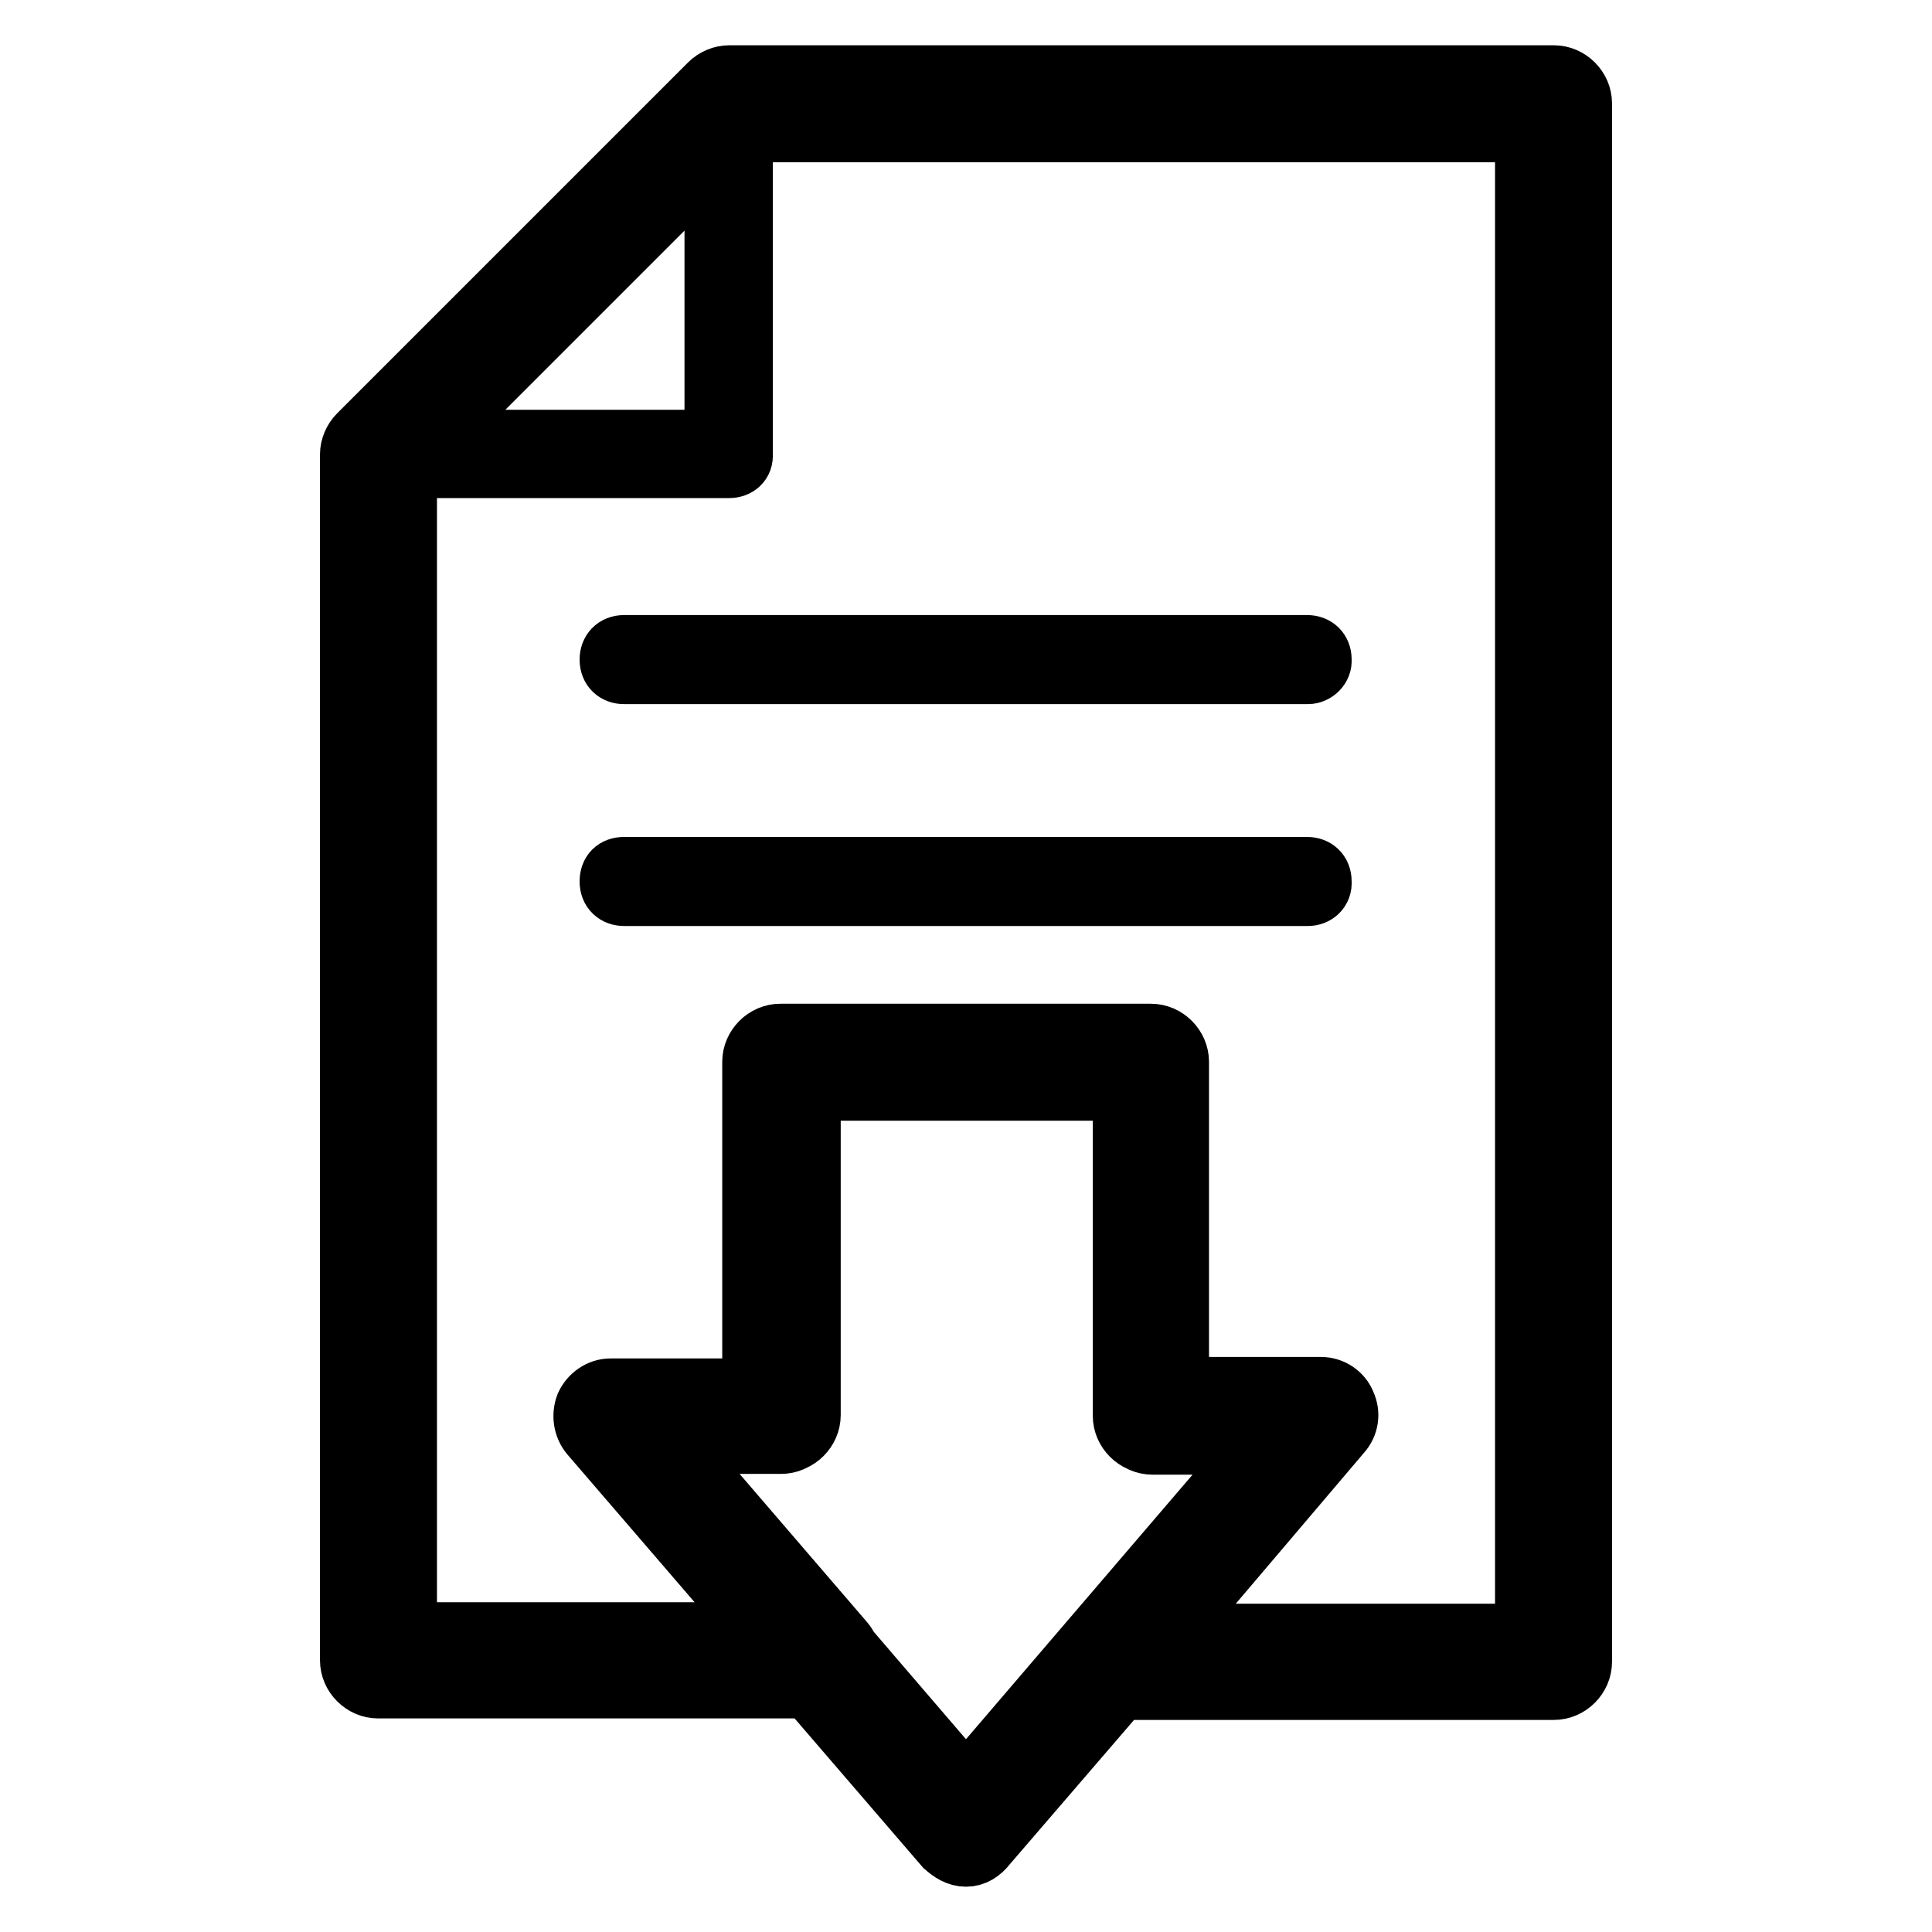 <?xml version="1.0" encoding="utf-8"?>
<!-- Svg Vector Icons : http://www.onlinewebfonts.com/icon -->
<!DOCTYPE svg PUBLIC "-//W3C//DTD SVG 1.1//EN" "http://www.w3.org/Graphics/SVG/1.1/DTD/svg11.dtd">
<svg version="1.1" xmlns="http://www.w3.org/2000/svg" xmlns:xlink="http://www.w3.org/1999/xlink" x="0px" y="0px" viewBox="0 0 256 256" enable-background="new 0 0 256 256" xml:space="preserve">
<g> <path stroke-width="8" fill-opacity="0" stroke="#000000"  d="M96.6,62H50.1c-0.7,0-1.5-0.4-1.7-1.1c-0.4-0.7-0.2-1.5,0.4-2l46.5-46.5c0.6-0.6,1.3-0.7,2-0.4 c0.7,0.4,1.1,0.9,1.1,1.7v46.5C98.5,61.3,97.7,62,96.6,62z M54.6,58.3h40.1V18.2L54.6,58.3z M205.9,223.9H147 c-1.5,0-2.8-0.9-3.3-2.2c-0.6-1.3-0.4-2.8,0.6-3.9l22.7-26.4h-14.3c-2,0-3.7-1.7-3.7-3.7v-43.3h-41.6v43.1c0,2-1.7,3.7-3.7,3.7 H89.2l22.7,26.4c0.9,1.1,1.1,2.6,0.6,3.9c-0.6,1.3-1.9,2.2-3.3,2.2H50.1c-2,0-3.7-1.7-3.7-3.7V60.2c0-0.9,0.4-1.9,1.1-2.6L94,11.1 c0.7-0.7,1.7-1.1,2.6-1.1h109.3c2,0,3.7,1.7,3.7,3.7v206.5C209.6,222.2,207.9,223.9,205.9,223.9L205.9,223.9z M155.1,216.5h47v-199 H98.1L53.9,61.7v154.6h47l-22.7-26.2c-0.9-1.1-1.1-2.6-0.6-3.9c0.6-1.3,1.9-2.2,3.3-2.2h18.8v-43.3c0-2,1.7-3.7,3.7-3.7h49.1 c2,0,3.7,1.7,3.7,3.7v43.1H175c1.5,0,2.8,0.9,3.3,2.2c0.6,1.3,0.4,2.8-0.6,3.9L155.1,216.5z M128,246c-1.1,0-2-0.6-2.8-1.3 l-47-54.6c-0.9-1.1-1.1-2.6-0.6-3.9c0.6-1.3,1.9-2.2,3.3-2.2h18.8v-43.3c0-2,1.7-3.7,3.7-3.7h49.1c2,0,3.7,1.7,3.7,3.7v43.1H175 c1.5,0,2.8,0.9,3.3,2.2c0.6,1.3,0.4,2.8-0.6,3.9l-47,54.6C130,245.4,129.1,246,128,246z M89.2,191.4l38.8,45.2l38.8-45.3h-14.3 c-2,0-3.7-1.7-3.7-3.7v-43.1h-41.6v43.1c0,2-1.7,3.7-3.7,3.7H89.2V191.4z M173.3,89.3H82.7c-1.1,0-1.9-0.7-1.9-1.9 c0-1.1,0.7-1.9,1.9-1.9h90.5c1.1,0,1.9,0.7,1.9,1.9C175.2,88.4,174.3,89.3,173.3,89.3z M173.3,118.7H82.7c-1.1,0-1.9-0.7-1.9-1.9 s0.7-1.9,1.9-1.9h90.5c1.1,0,1.9,0.7,1.9,1.9C175.2,118,174.3,118.7,173.3,118.7z"/></g>
</svg>